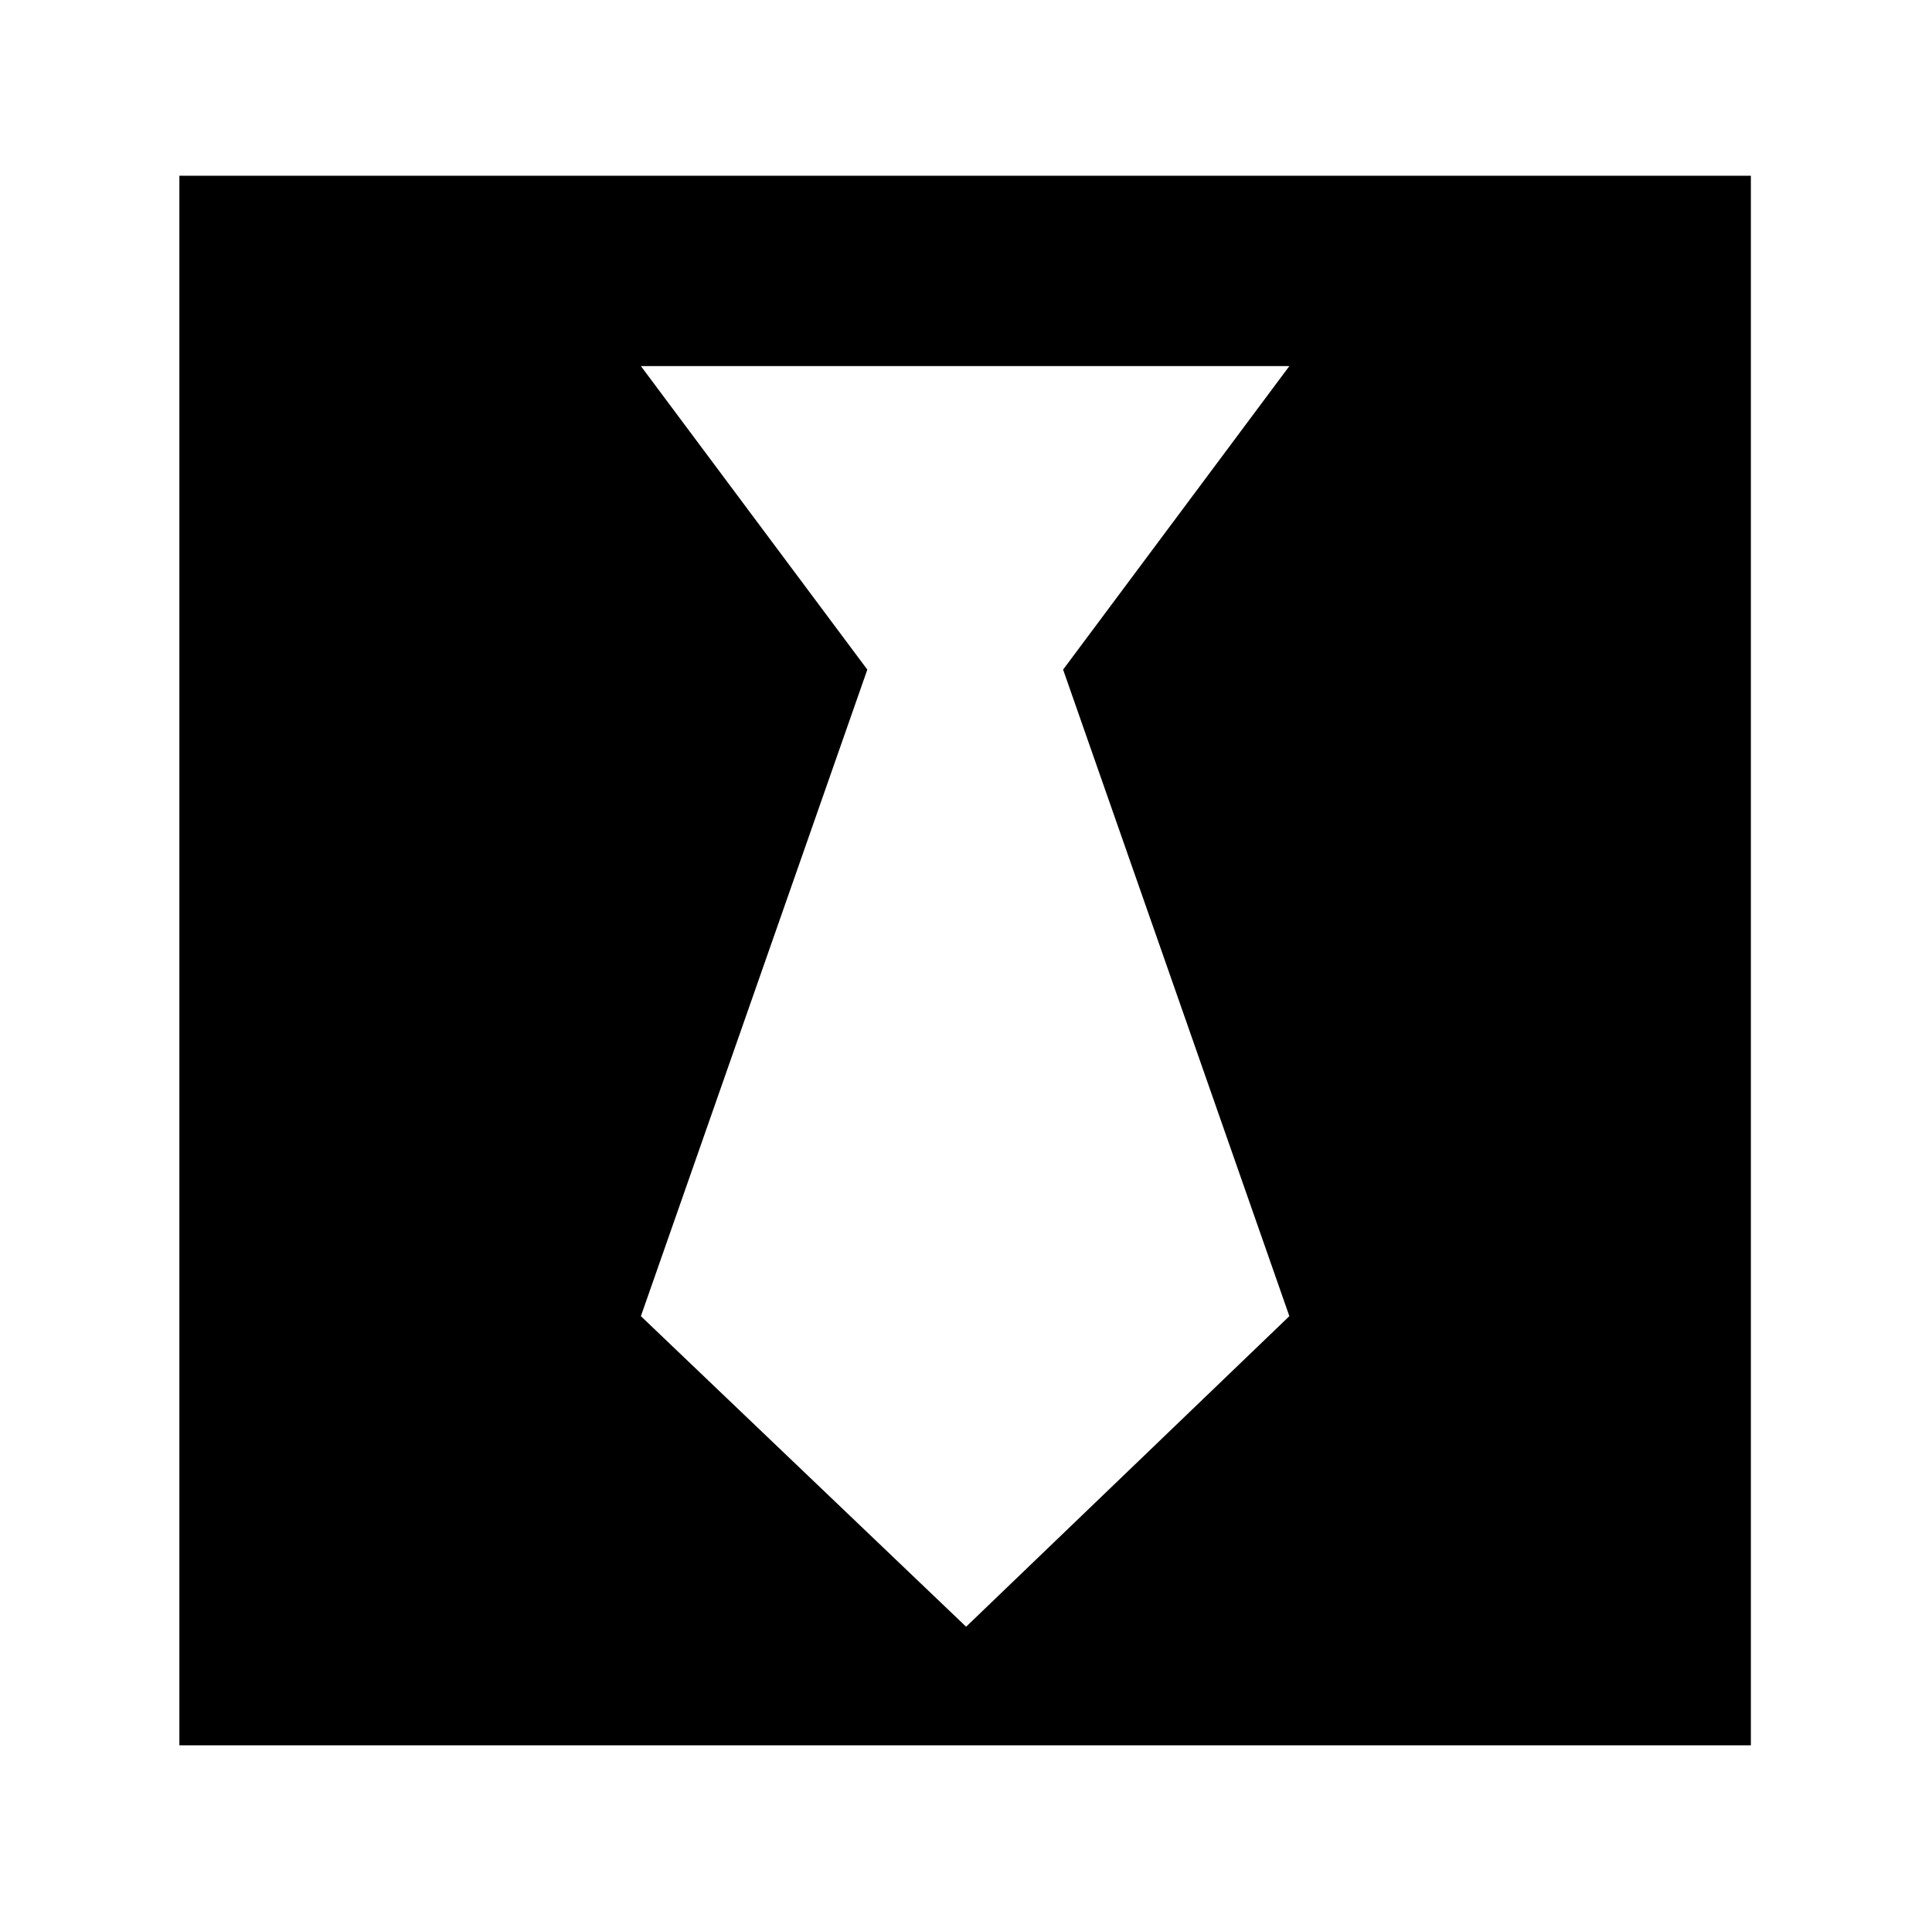 <?xml version='1.0' encoding='UTF-8'?>
<!-- This file was generated by dvisvgm 2.13.3 -->
<svg version='1.1' xmlns='http://www.w3.org/2000/svg' xmlns:xlink='http://www.w3.org/1999/xlink' viewBox='-215.481 -215.481 32.075 32'>
<title>\faBlackTie</title>
<desc Packages=''/>
<defs>
<path id='g0-39' d='M0-8.09V.618H8.717V-8.09H0ZM6.157-1.763L4.364-.04L2.56-1.763L3.816-5.35L2.56-7.034H6.157L4.902-5.35L6.157-1.763Z'/>
</defs>
<g id='page1' transform='scale(2.993)'>
<use x='-71' y='-62.93' xlink:href='#g0-39'/>
</g>
</svg>
